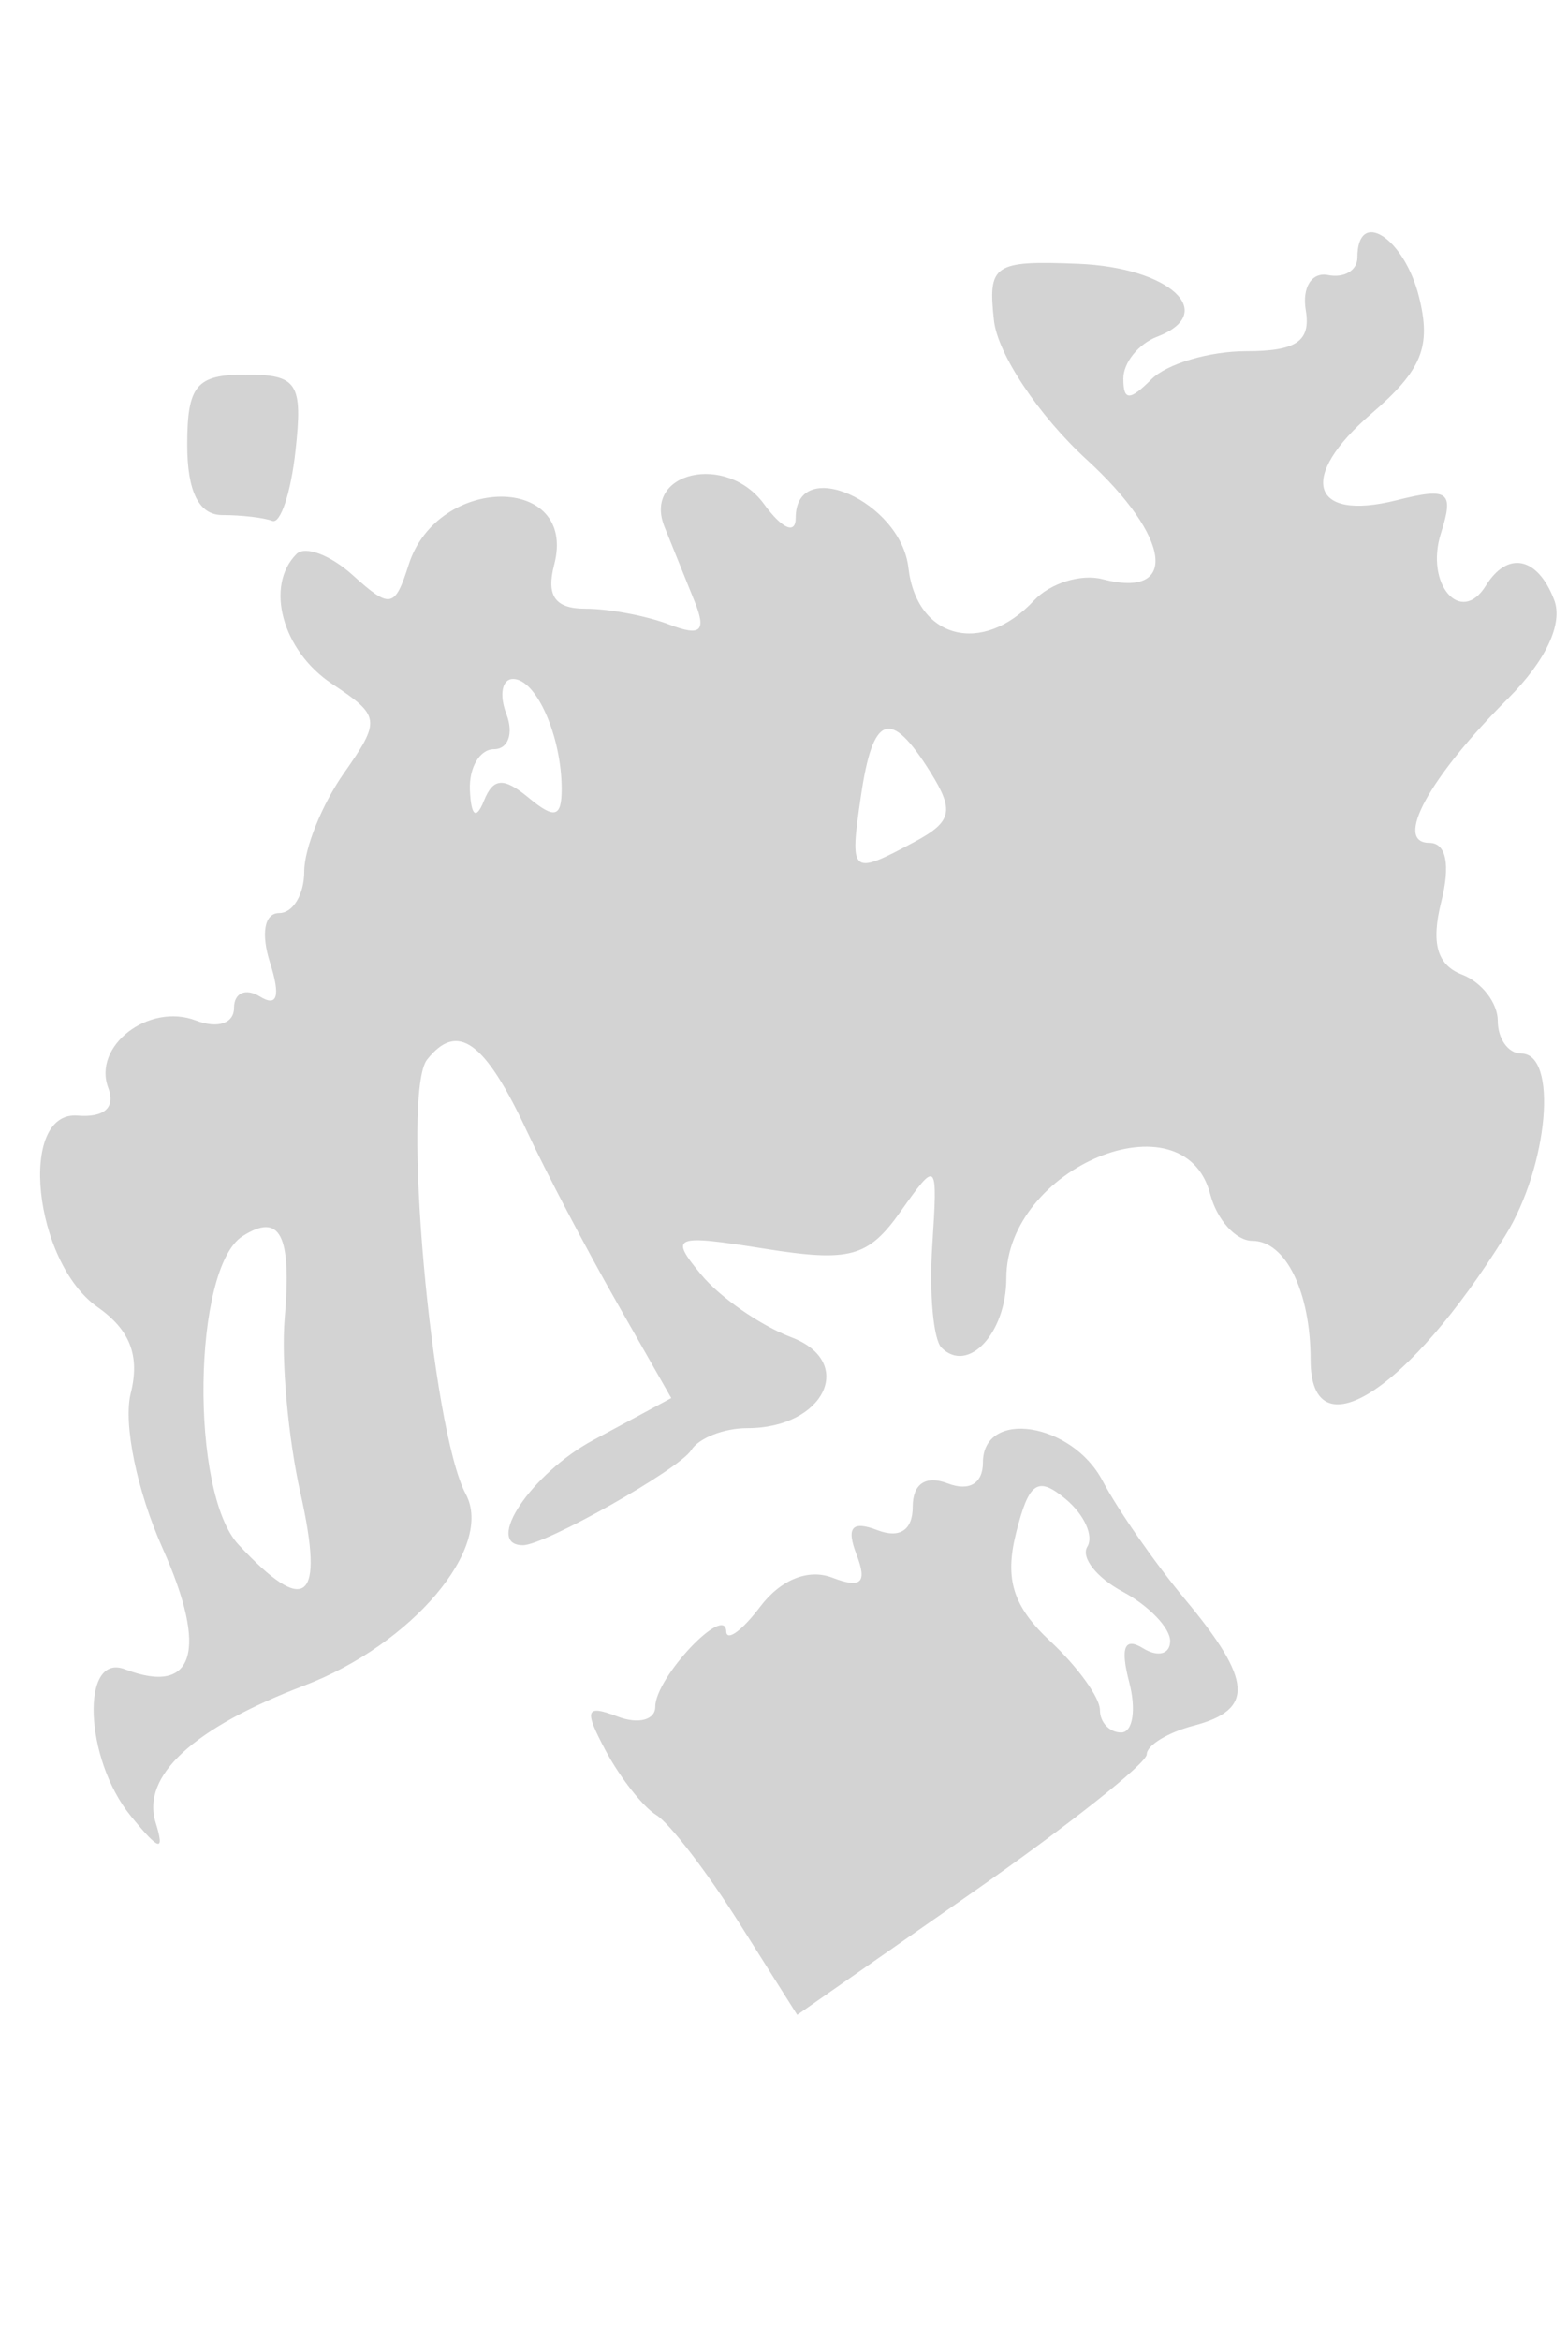 <svg xmlns="http://www.w3.org/2000/svg" width="67" height="100" viewBox="0 0 67 100" version="1.1">
	<path d="M 58 11 C 58 11.550, 57.438 11.887, 56.750 11.750 C 56.052 11.610, 55.630 12.272, 55.794 13.250 C 56.016 14.575, 55.398 15, 53.244 15 C 51.680 15, 49.860 15.540, 49.200 16.200 C 48.267 17.133, 48 17.126, 48 16.169 C 48 15.491, 48.647 14.689, 49.437 14.386 C 52.088 13.369, 49.987 11.424, 46.068 11.268 C 42.461 11.124, 42.208 11.294, 42.471 13.686 C 42.629 15.122, 44.381 17.750, 46.435 19.632 C 50.047 22.941, 50.397 25.599, 47.108 24.738 C 46.191 24.499, 44.874 24.909, 44.181 25.651 C 41.967 28.021, 39.166 27.290, 38.816 24.250 C 38.490 21.411, 34 19.427, 34 22.122 C 34 22.844, 33.421 22.591, 32.645 21.529 C 31.035 19.327, 27.444 20.156, 28.396 22.508 C 28.728 23.329, 29.303 24.753, 29.674 25.674 C 30.195 26.970, 29.952 27.195, 28.592 26.674 C 27.626 26.303, 26.015 26, 25.012 26 C 23.716 26, 23.330 25.453, 23.681 24.113 C 24.693 20.241, 18.690 20.252, 17.461 24.124 C 16.872 25.978, 16.674 26.015, 15.078 24.571 C 14.121 23.704, 13.037 23.297, 12.669 23.664 C 11.308 25.025, 12.064 27.799, 14.179 29.203 C 16.260 30.585, 16.283 30.758, 14.679 33.048 C 13.756 34.366, 13 36.245, 13 37.223 C 13 38.200, 12.520 39, 11.933 39 C 11.299 39, 11.140 39.864, 11.540 41.125 C 11.994 42.555, 11.852 43.027, 11.107 42.566 C 10.498 42.190, 10 42.407, 10 43.048 C 10 43.714, 9.302 43.946, 8.373 43.590 C 6.359 42.817, 3.940 44.680, 4.628 46.473 C 4.946 47.302, 4.454 47.744, 3.319 47.650 C 0.753 47.438, 1.429 53.912, 4.174 55.834 C 5.561 56.806, 5.987 57.916, 5.585 59.516 C 5.261 60.809, 5.853 63.687, 6.947 66.130 C 8.907 70.509, 8.308 72.439, 5.341 71.300 C 3.430 70.567, 3.606 75.134, 5.582 77.559 C 6.811 79.067, 7.049 79.131, 6.649 77.844 C 6.031 75.854, 8.260 73.802, 13 71.995 C 17.611 70.238, 21.117 66.087, 19.904 63.821 C 18.429 61.065, 17.143 46.659, 18.248 45.261 C 19.544 43.621, 20.714 44.459, 22.515 48.318 C 23.332 50.068, 25.054 53.349, 26.342 55.608 L 28.683 59.716 25.342 61.515 C 22.696 62.940, 20.652 66, 22.346 66 C 23.288 66, 29.034 62.754, 29.539 61.937 C 29.858 61.422, 30.936 61, 31.937 61 C 35.223 61, 36.593 58.176, 33.818 57.121 C 32.498 56.619, 30.761 55.413, 29.959 54.441 C 28.593 52.785, 28.767 52.715, 32.692 53.339 C 36.319 53.915, 37.098 53.702, 38.478 51.752 C 40.048 49.535, 40.069 49.557, 39.835 53.215 C 39.703 55.258, 39.882 57.215, 40.231 57.565 C 41.364 58.697, 43 56.943, 43 54.596 C 43 49.857, 50.592 46.723, 51.710 51 C 51.998 52.100, 52.808 53, 53.510 53 C 54.934 53, 56 55.175, 56 58.082 C 56 62.114, 60.178 59.452, 64.315 52.785 C 66.163 49.808, 66.585 45, 65 45 C 64.450 45, 64 44.373, 64 43.607 C 64 42.841, 63.314 41.951, 62.475 41.629 C 61.407 41.219, 61.140 40.290, 61.584 38.522 C 61.984 36.927, 61.796 36, 61.073 36 C 59.541 36, 61.064 33.209, 64.434 29.839 C 66.056 28.217, 66.797 26.634, 66.408 25.621 C 65.702 23.780, 64.418 23.514, 63.490 25.016 C 62.422 26.745, 60.881 24.950, 61.570 22.780 C 62.140 20.984, 61.902 20.808, 59.672 21.368 C 55.999 22.289, 55.443 20.384, 58.594 17.673 C 60.761 15.809, 61.169 14.808, 60.632 12.671 C 59.996 10.138, 58 8.870, 58 11 M 8 19 C 8 21, 8.500 22, 9.500 22 C 10.325 22, 11.286 22.113, 11.636 22.250 C 11.985 22.387, 12.432 21.038, 12.627 19.250 C 12.944 16.358, 12.709 16, 10.492 16 C 8.390 16, 8 16.469, 8 19 M 21.638 30.500 C 21.955 31.325, 21.716 32, 21.107 32 C 20.498 32, 20.036 32.788, 20.079 33.750 C 20.129 34.863, 20.347 35.030, 20.676 34.208 C 21.074 33.216, 21.520 33.187, 22.597 34.081 C 23.698 34.994, 24 34.913, 24 33.704 C 24 31.454, 22.917 29, 21.924 29 C 21.451 29, 21.322 29.675, 21.638 30.500 M 36.787 34 C 36.294 37.356, 36.360 37.413, 39.056 35.970 C 40.684 35.099, 40.791 34.638, 39.749 32.970 C 38.045 30.242, 37.300 30.501, 36.787 34 M 10.360 52.804 C 8.232 54.172, 8.108 63.739, 10.188 65.972 C 13.082 69.078, 13.881 68.414, 12.837 63.770 C 12.314 61.443, 12.011 58.092, 12.164 56.323 C 12.472 52.742, 11.973 51.768, 10.360 52.804 M 42 62.469 C 42 63.363, 41.414 63.712, 40.500 63.362 C 39.558 63, 39 63.372, 39 64.362 C 39 65.357, 38.443 65.724, 37.489 65.357 C 36.404 64.941, 36.153 65.235, 36.600 66.400 C 37.065 67.611, 36.801 67.861, 35.563 67.386 C 34.540 66.993, 33.359 67.468, 32.484 68.625 C 31.703 69.656, 31.049 70.130, 31.032 69.679 C 30.986 68.489, 28 71.658, 28 72.897 C 28 73.469, 27.273 73.658, 26.384 73.317 C 25.017 72.793, 24.941 73.021, 25.889 74.793 C 26.506 75.945, 27.477 77.177, 28.046 77.528 C 28.615 77.880, 30.202 79.944, 31.572 82.115 L 34.064 86.061 41.532 80.847 C 45.639 77.979, 49 75.318, 49 74.933 C 49 74.548, 49.900 73.998, 51 73.710 C 53.605 73.029, 53.524 71.783, 50.649 68.327 C 49.355 66.772, 47.764 64.487, 47.113 63.250 C 45.798 60.749, 42 60.169, 42 62.469 M 43.418 65.472 C 42.920 67.455, 43.286 68.618, 44.876 70.099 C 46.044 71.188, 47 72.510, 47 73.039 C 47 73.568, 47.408 74, 47.906 74 C 48.405 74, 48.559 73.030, 48.249 71.844 C 47.862 70.366, 48.049 69.912, 48.842 70.403 C 49.479 70.796, 50 70.657, 50 70.094 C 50 69.531, 49.087 68.582, 47.972 67.985 C 46.857 67.388, 46.177 66.523, 46.461 66.063 C 46.745 65.603, 46.326 64.686, 45.530 64.025 C 44.341 63.038, 43.964 63.297, 43.418 65.472 " stroke="none" fill="lightgray" fill-rule="evenodd"/>
</svg>